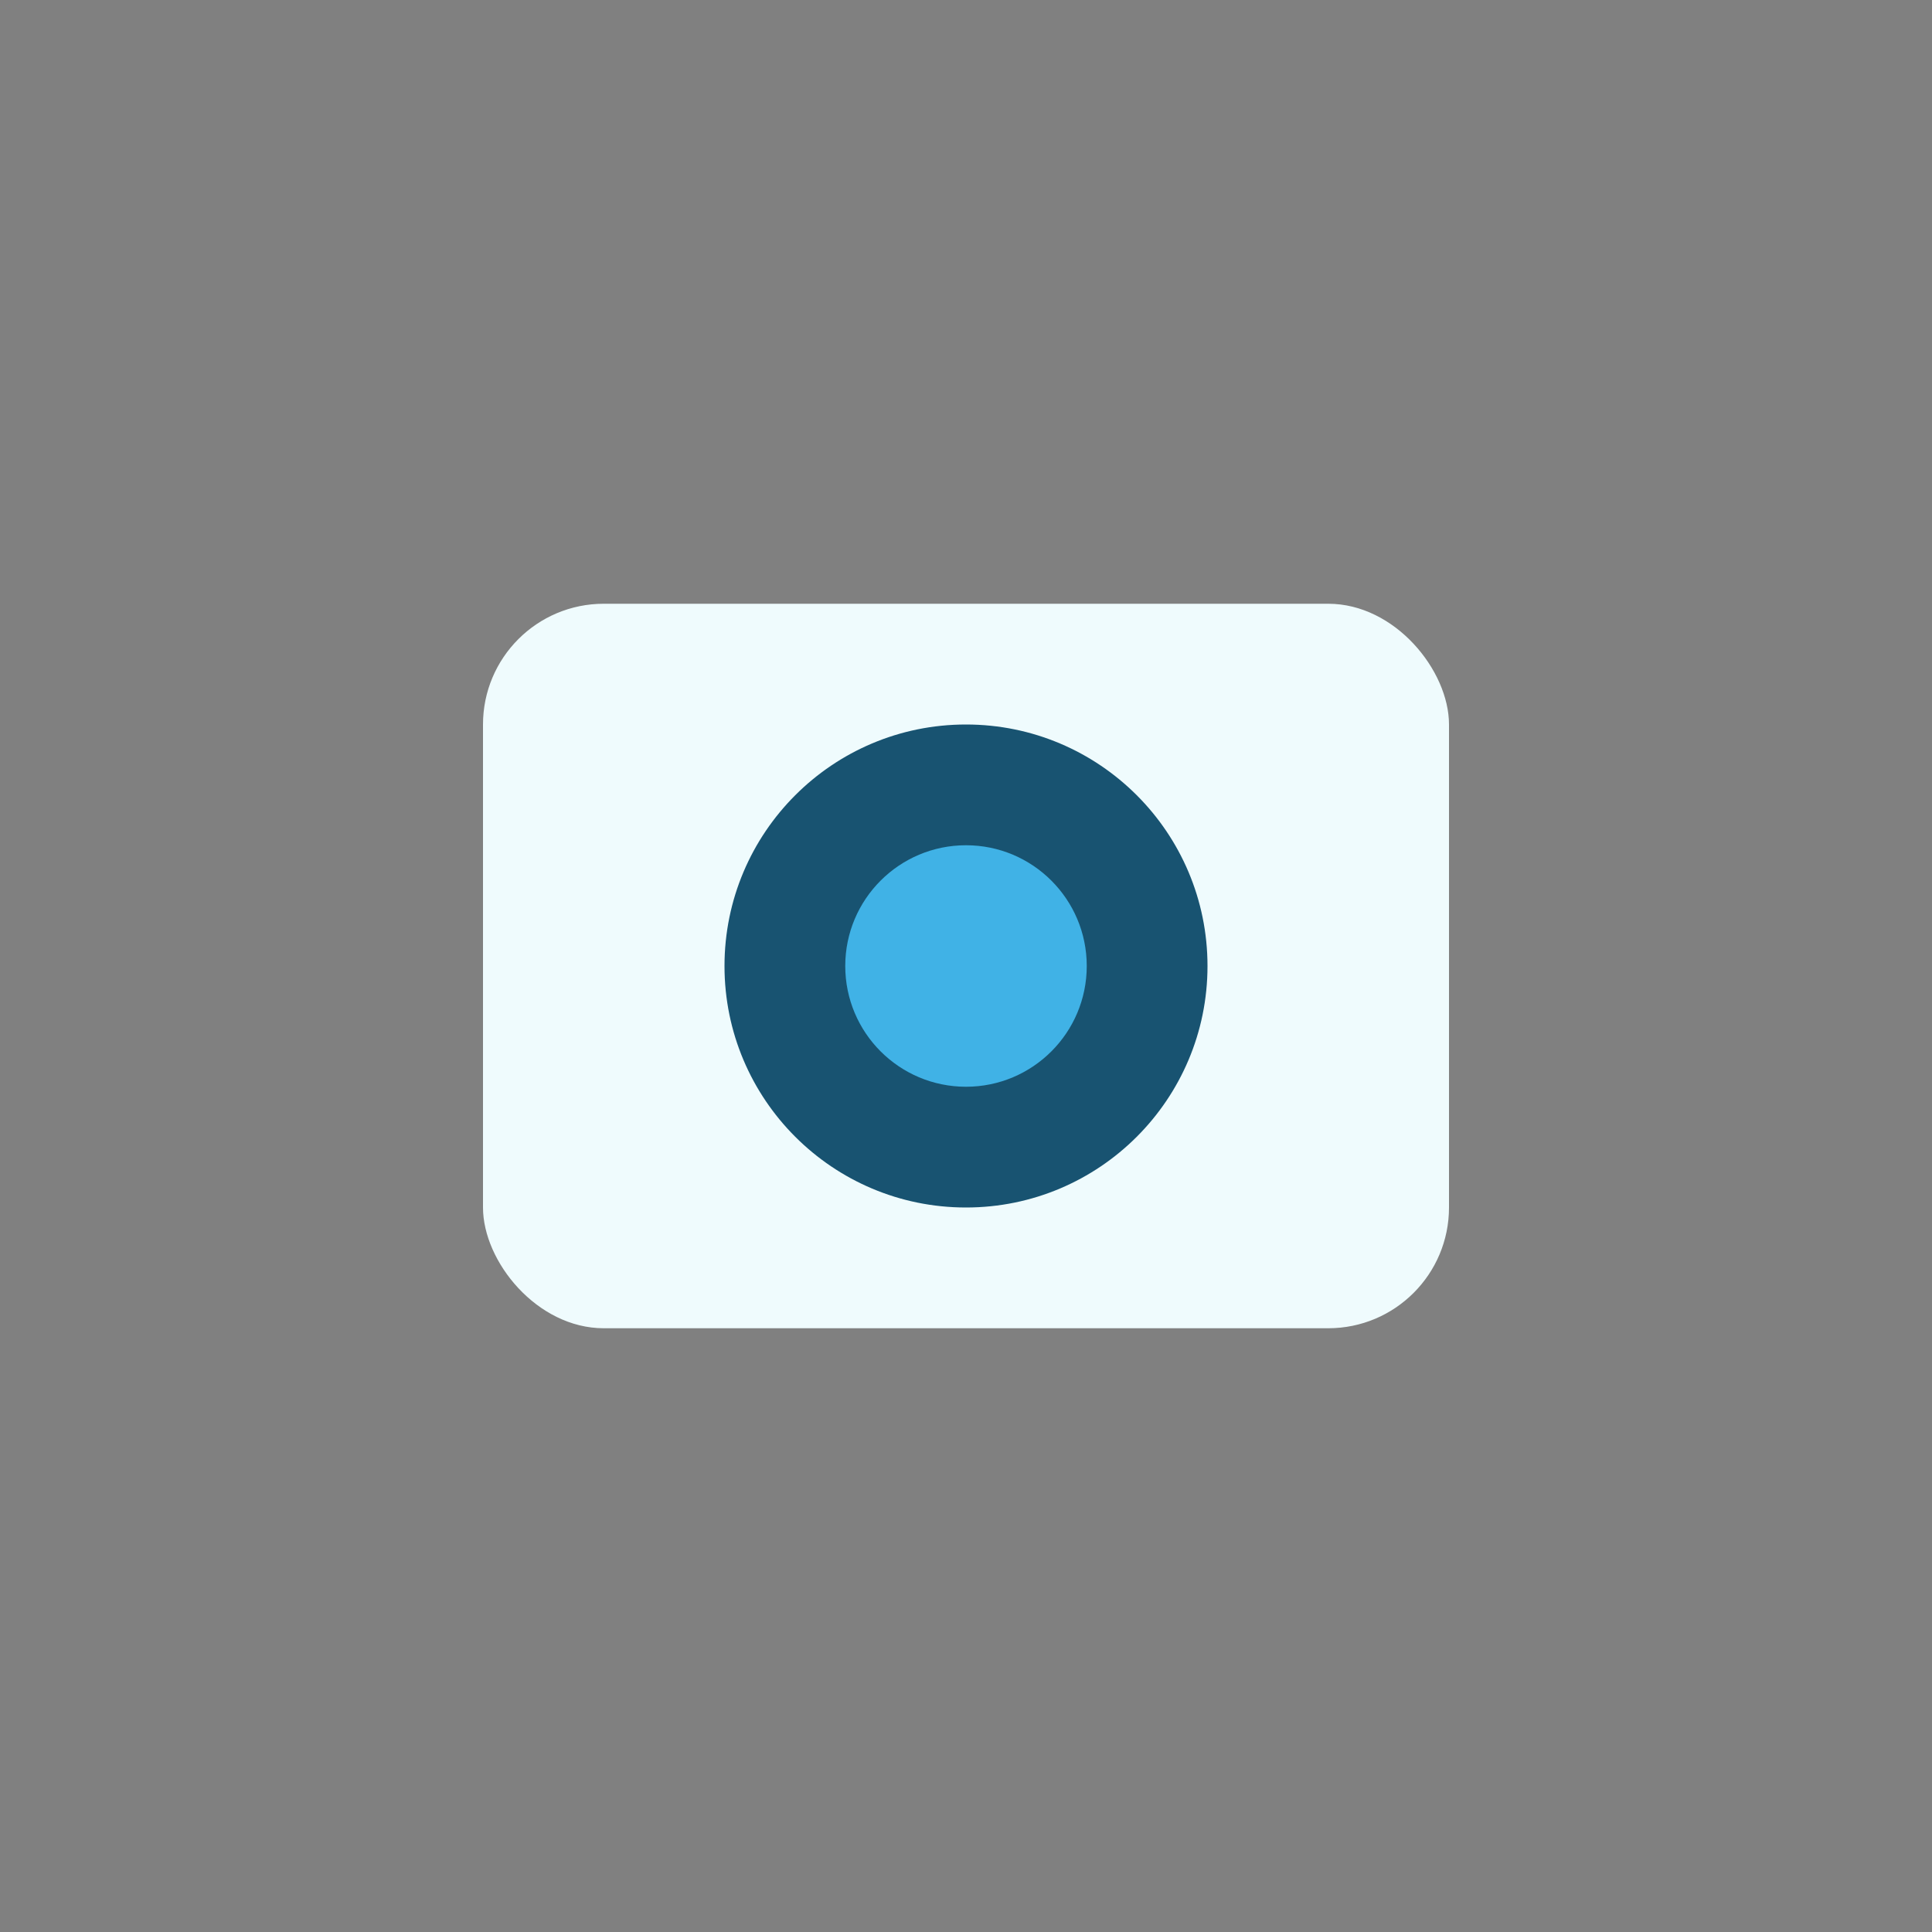 <?xml version="1.0" encoding="UTF-8"?>
<svg xmlns="http://www.w3.org/2000/svg" width="32" height="32" viewBox="0 0 32 32"><rect x="0" y="0" width="32" height="32" fill="#808080" stroke="none"/><rect x="8" y="10" width="16" height="12" rx="2" fill="#EFFBFD"/><circle cx="16" cy="16" r="4" fill="#185371"/><circle cx="16" cy="16" r="2" fill="#40B2E6"/></svg>
